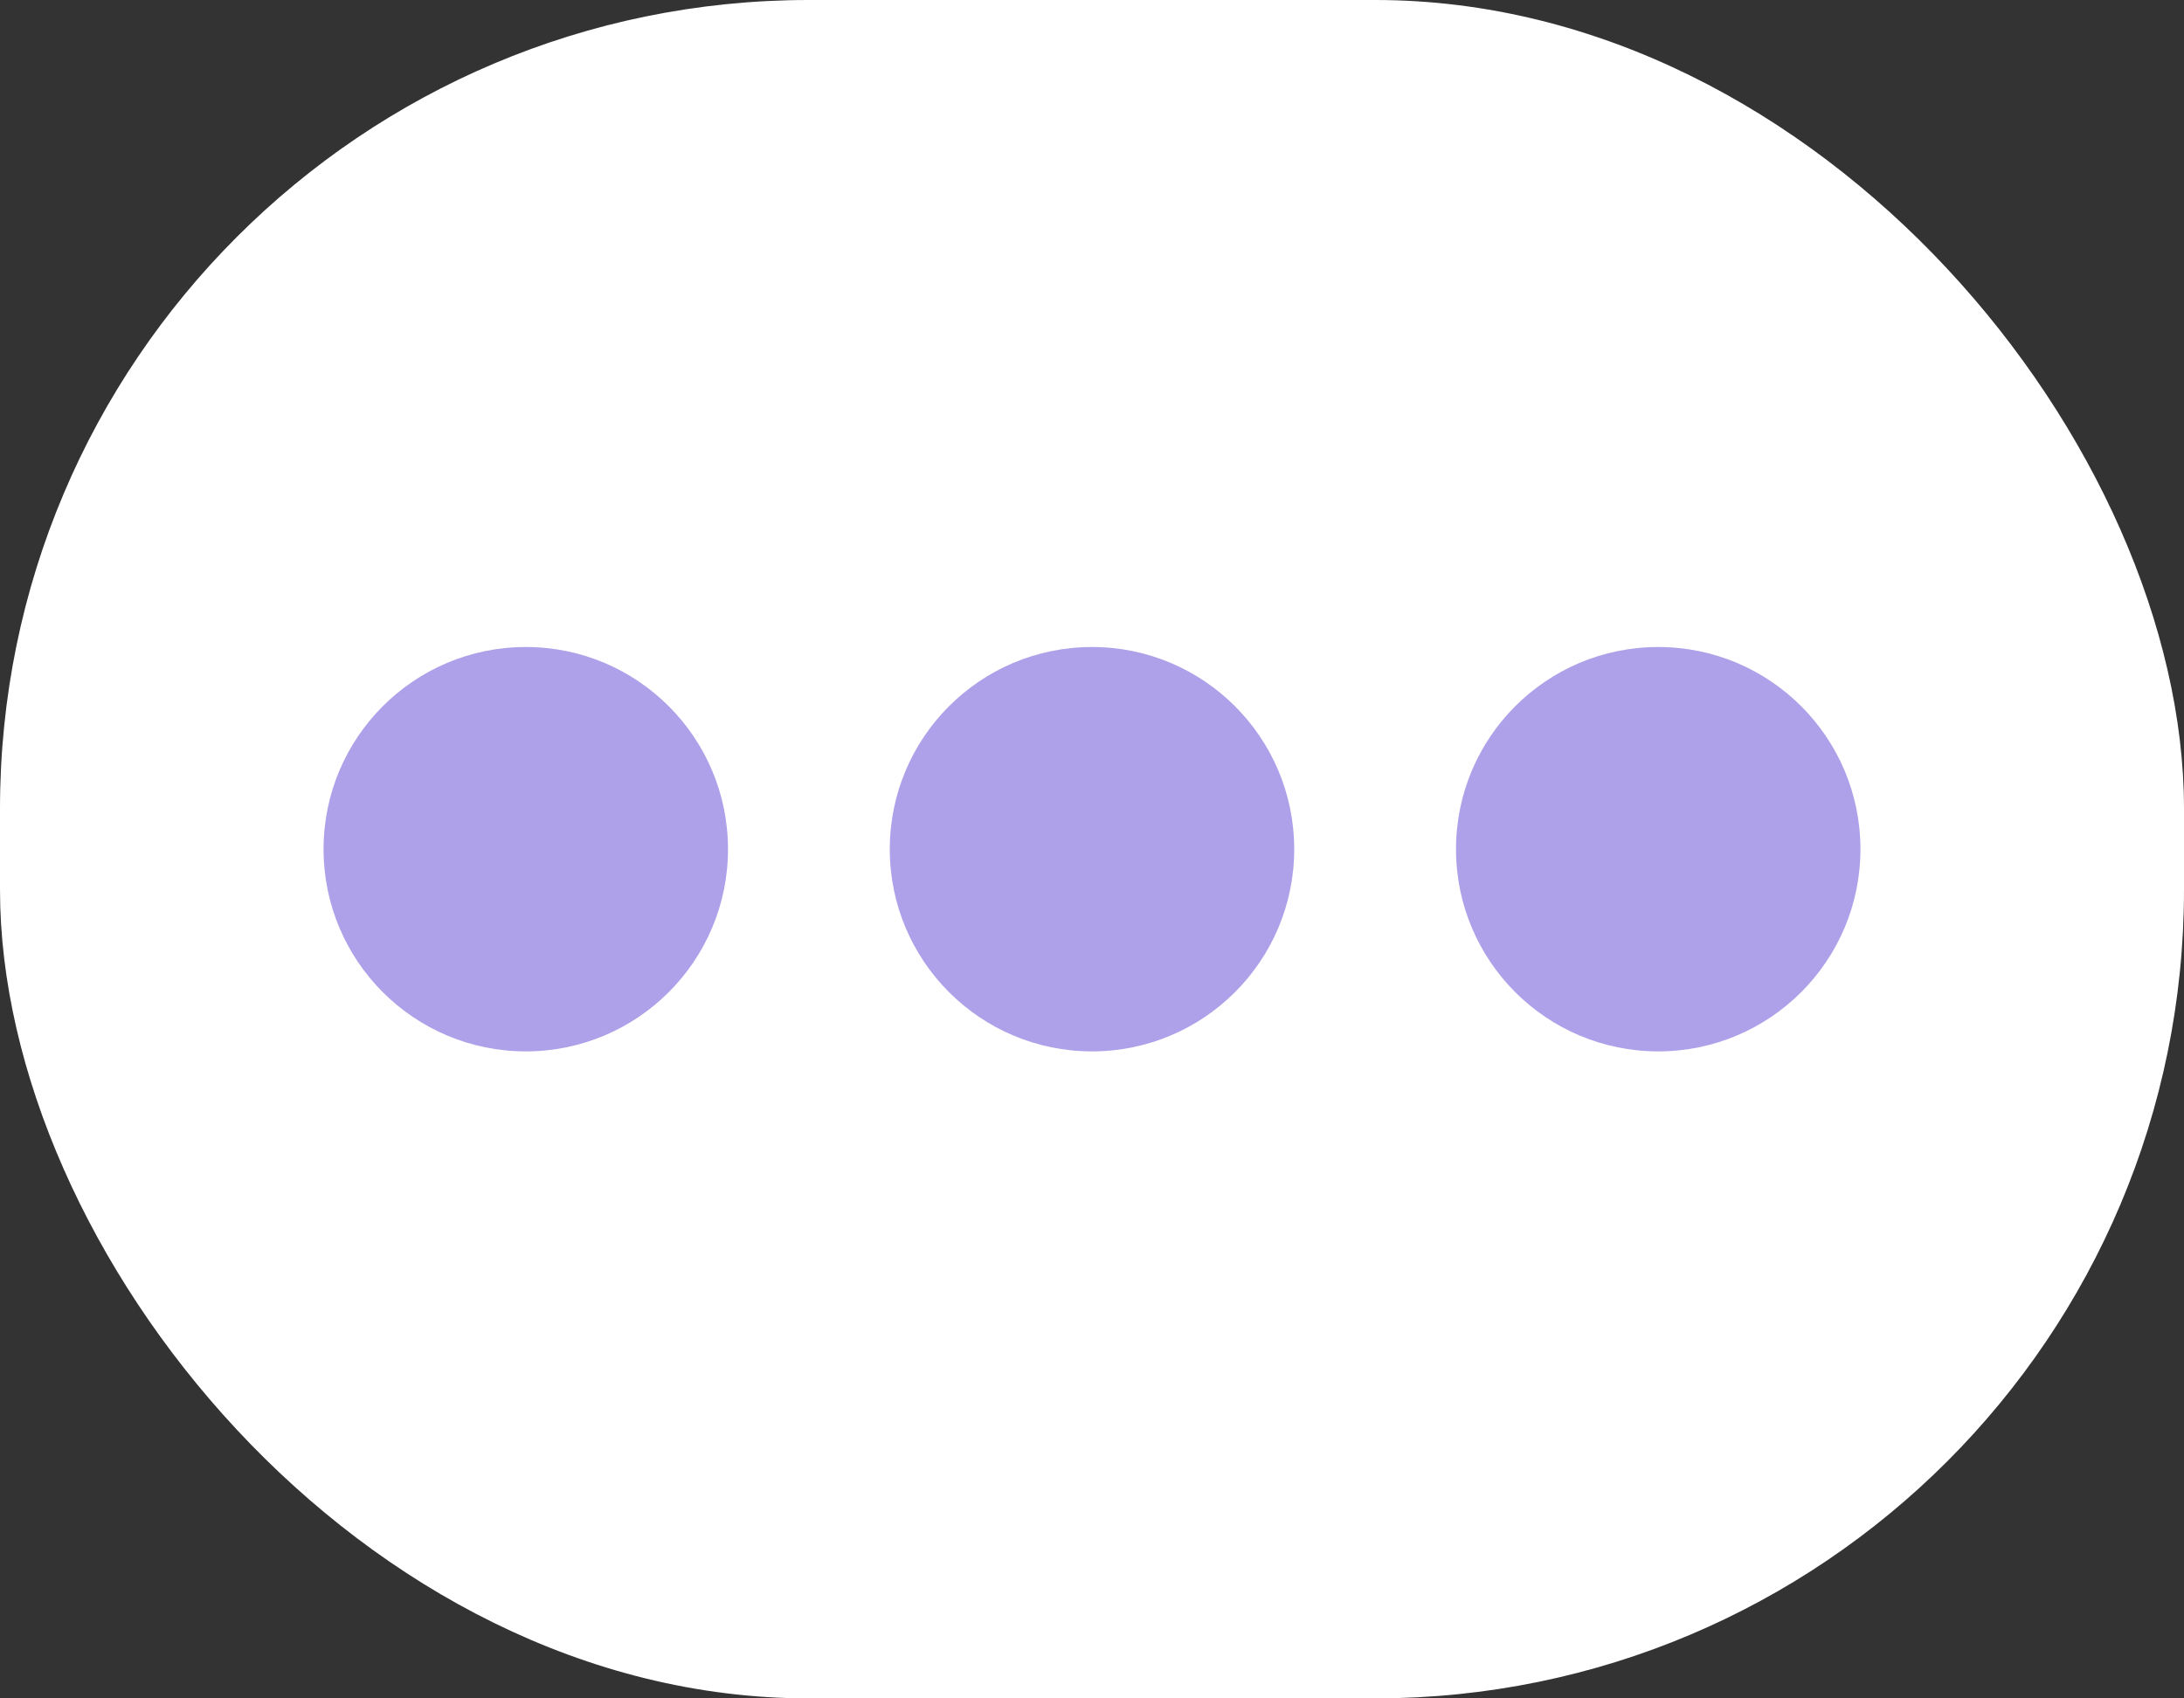 <svg width="27" height="21" viewBox="0 0 27 21" fill="none" xmlns="http://www.w3.org/2000/svg">
<rect x="0" y="0" width="27" height="21" fill="#333333" stroke="none"/>
<rect width="27" height="21" rx="10" fill="white"/>
<circle cx="6.5" cy="10.5" r="2.5" fill="#AFA1E9"/>
<circle cx="13.5" cy="10.5" r="2.5" fill="#AFA1E9"/>
<circle cx="20.5" cy="10.5" r="2.5" fill="#AFA1E9"/>
</svg>

